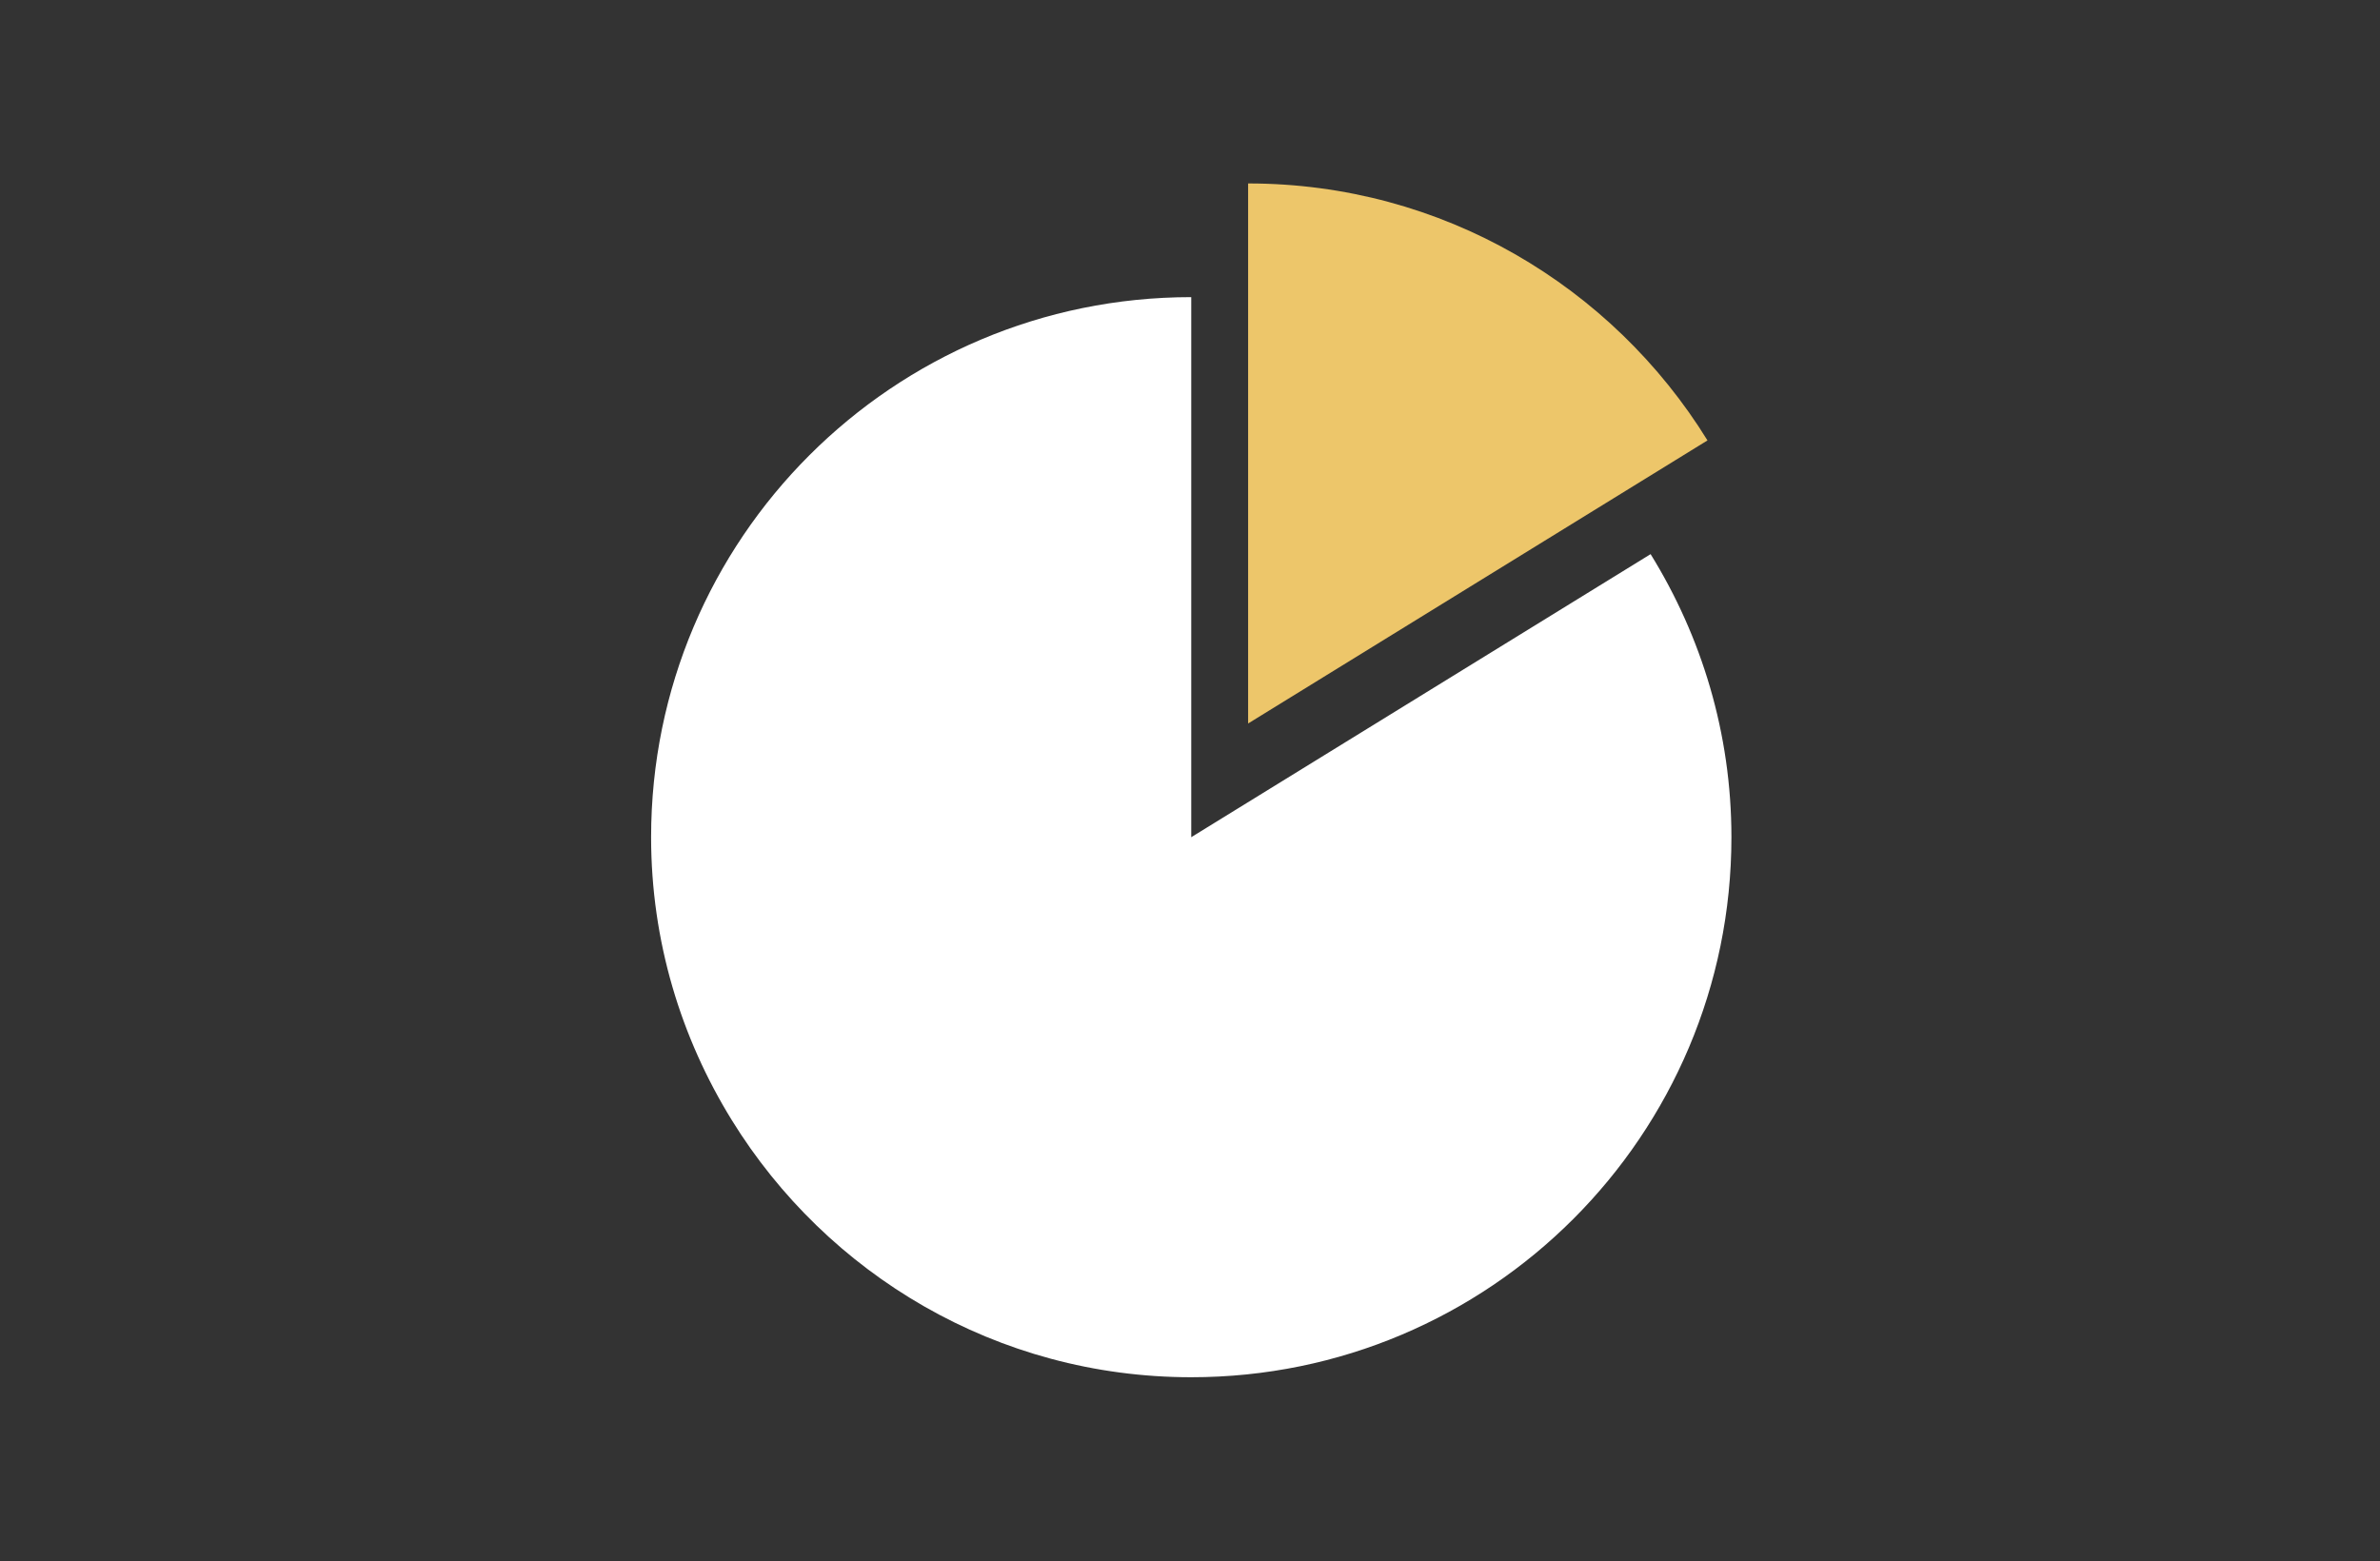 <?xml version="1.0" encoding="utf-8"?>
<!-- Generator: Adobe Illustrator 15.0.2, SVG Export Plug-In  -->
<!DOCTYPE svg PUBLIC "-//W3C//DTD SVG 1.1//EN" "http://www.w3.org/Graphics/SVG/1.1/DTD/svg11.dtd">
<svg version="1.1"
	 xmlns="http://www.w3.org/2000/svg" xmlns:xlink="http://www.w3.org/1999/xlink" xmlns:a="http://ns.adobe.com/AdobeSVGViewerExtensions/3.0/"
	 x="0px" y="0px" width="317px" height="208px" viewBox="-86.723 -24.438 317 208" enable-background="new -86.723 -24.438 317 208"
	 xml:space="preserve">
<rect x="-86.723" y="-24.438" width="317" height="208" fill="#333333" stroke="none"/>
<defs>
</defs>
<g>
	<g>
		<g>
			<path fill="#EDC66A" d="M79.518,0v71.943l61.184-37.711C128.029,13.713,105.4,0,79.518,0z"/>
		</g>
		<path fill="#FFFFFF" d="M133.127,49.383L71.943,87.09V15.145C32.215,15.145,0,47.355,0,87.09c0,13.846,3.979,26.734,10.758,37.709
			c12.674,20.52,35.301,34.234,61.186,34.234c39.734,0,71.947-32.207,71.947-71.943C143.891,73.242,139.91,60.352,133.127,49.383z"
			/>
	</g>
</g>
</svg>
